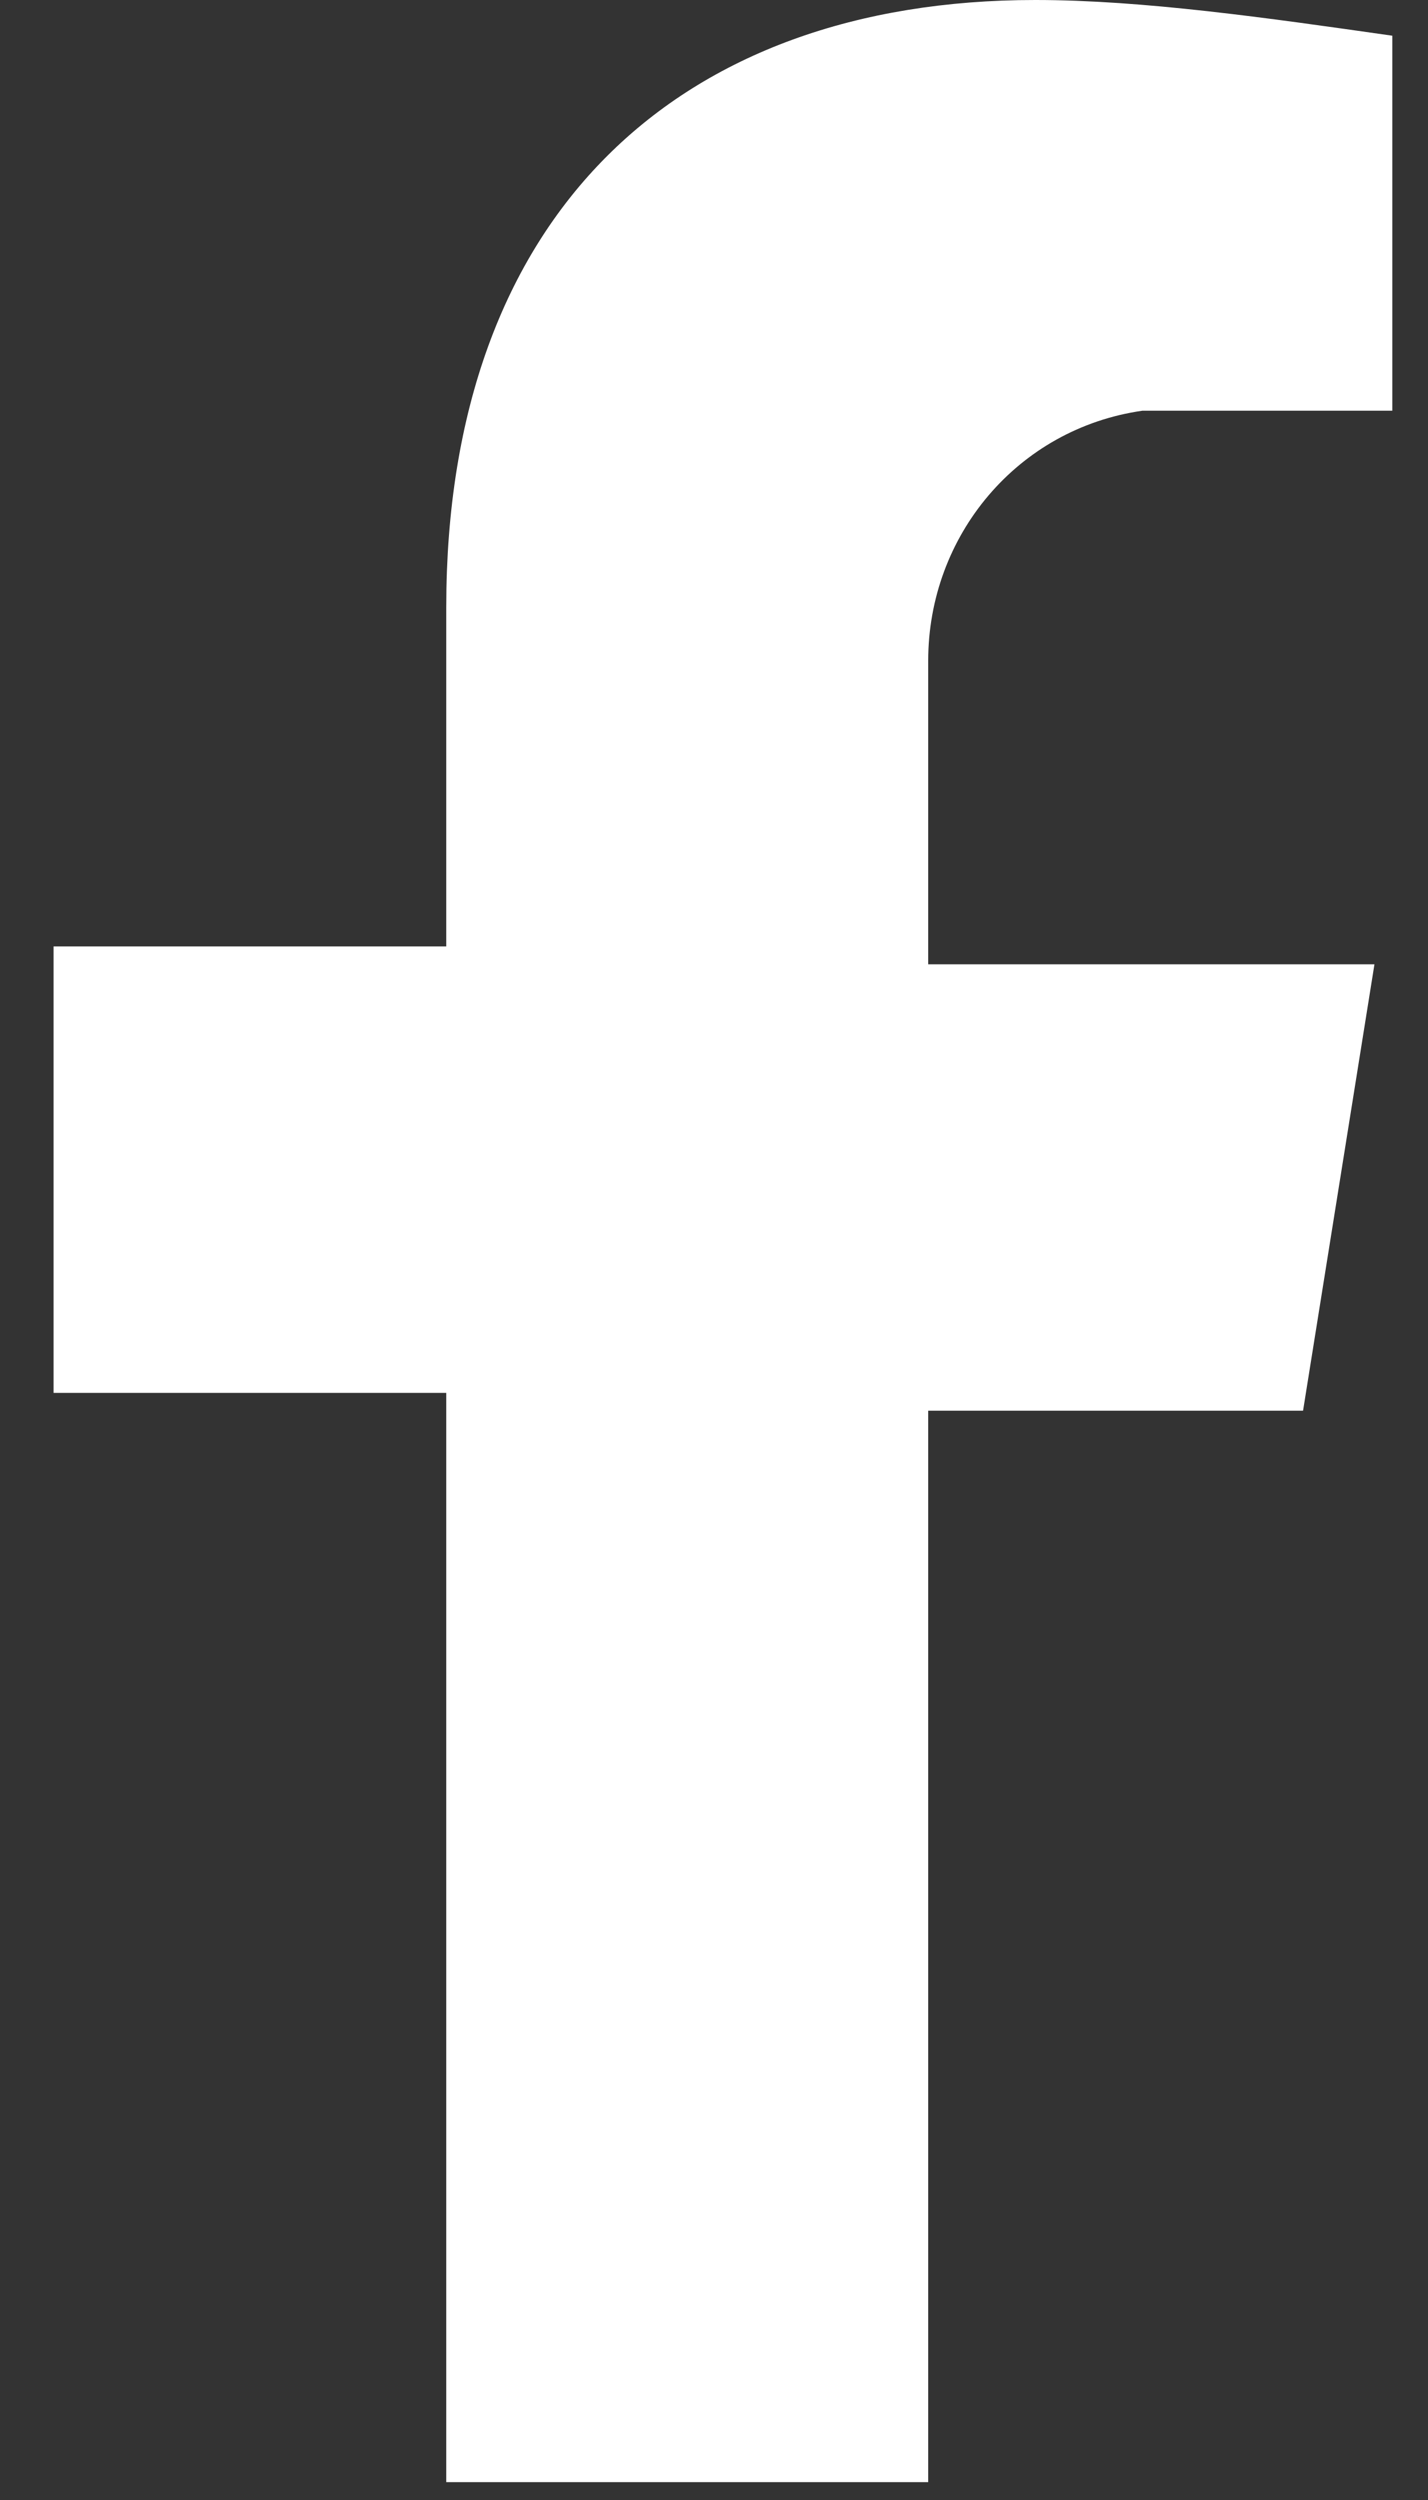 <?xml version="1.0" encoding="utf-8"?>
<!-- Generator: Adobe Illustrator 25.0.0, SVG Export Plug-In . SVG Version: 6.00 Build 0)  -->
<svg version="1.1" id="Layer_1" xmlns="http://www.w3.org/2000/svg" xmlns:xlink="http://www.w3.org/1999/xlink" x="0px" y="0px"
	 viewBox="0 0 8 14" style="enable-background:new 0 0 8 14;" xml:space="preserve">
<rect x="0" y="0" width="8" height="14" fill="#333333" stroke="none"/>
<style type="text/css">
	.st0{fill:#FEA704;}
	.st1{fill:none;stroke:#FFFFFF;stroke-width:2.1;stroke-linecap:round;stroke-linejoin:round;}
	.st2{fill:#FFFFFF;}
</style>
<g>
	<path id="Icon_awesome-facebook-f" class="st2" d="M7.3,7.9l0.4-2.5H5.2V3.7C5.2,3,5.7,2.4,6.4,2.3c0.1,0,0.2,0,0.3,0h1.1V0.2
		C7.1,0.1,6.4,0,5.8,0c-2,0-3.3,1.2-3.3,3.4v1.9H0.3v2.5h2.2v6.1h2.7V7.9H7.3z"/>
</g>
</svg>
